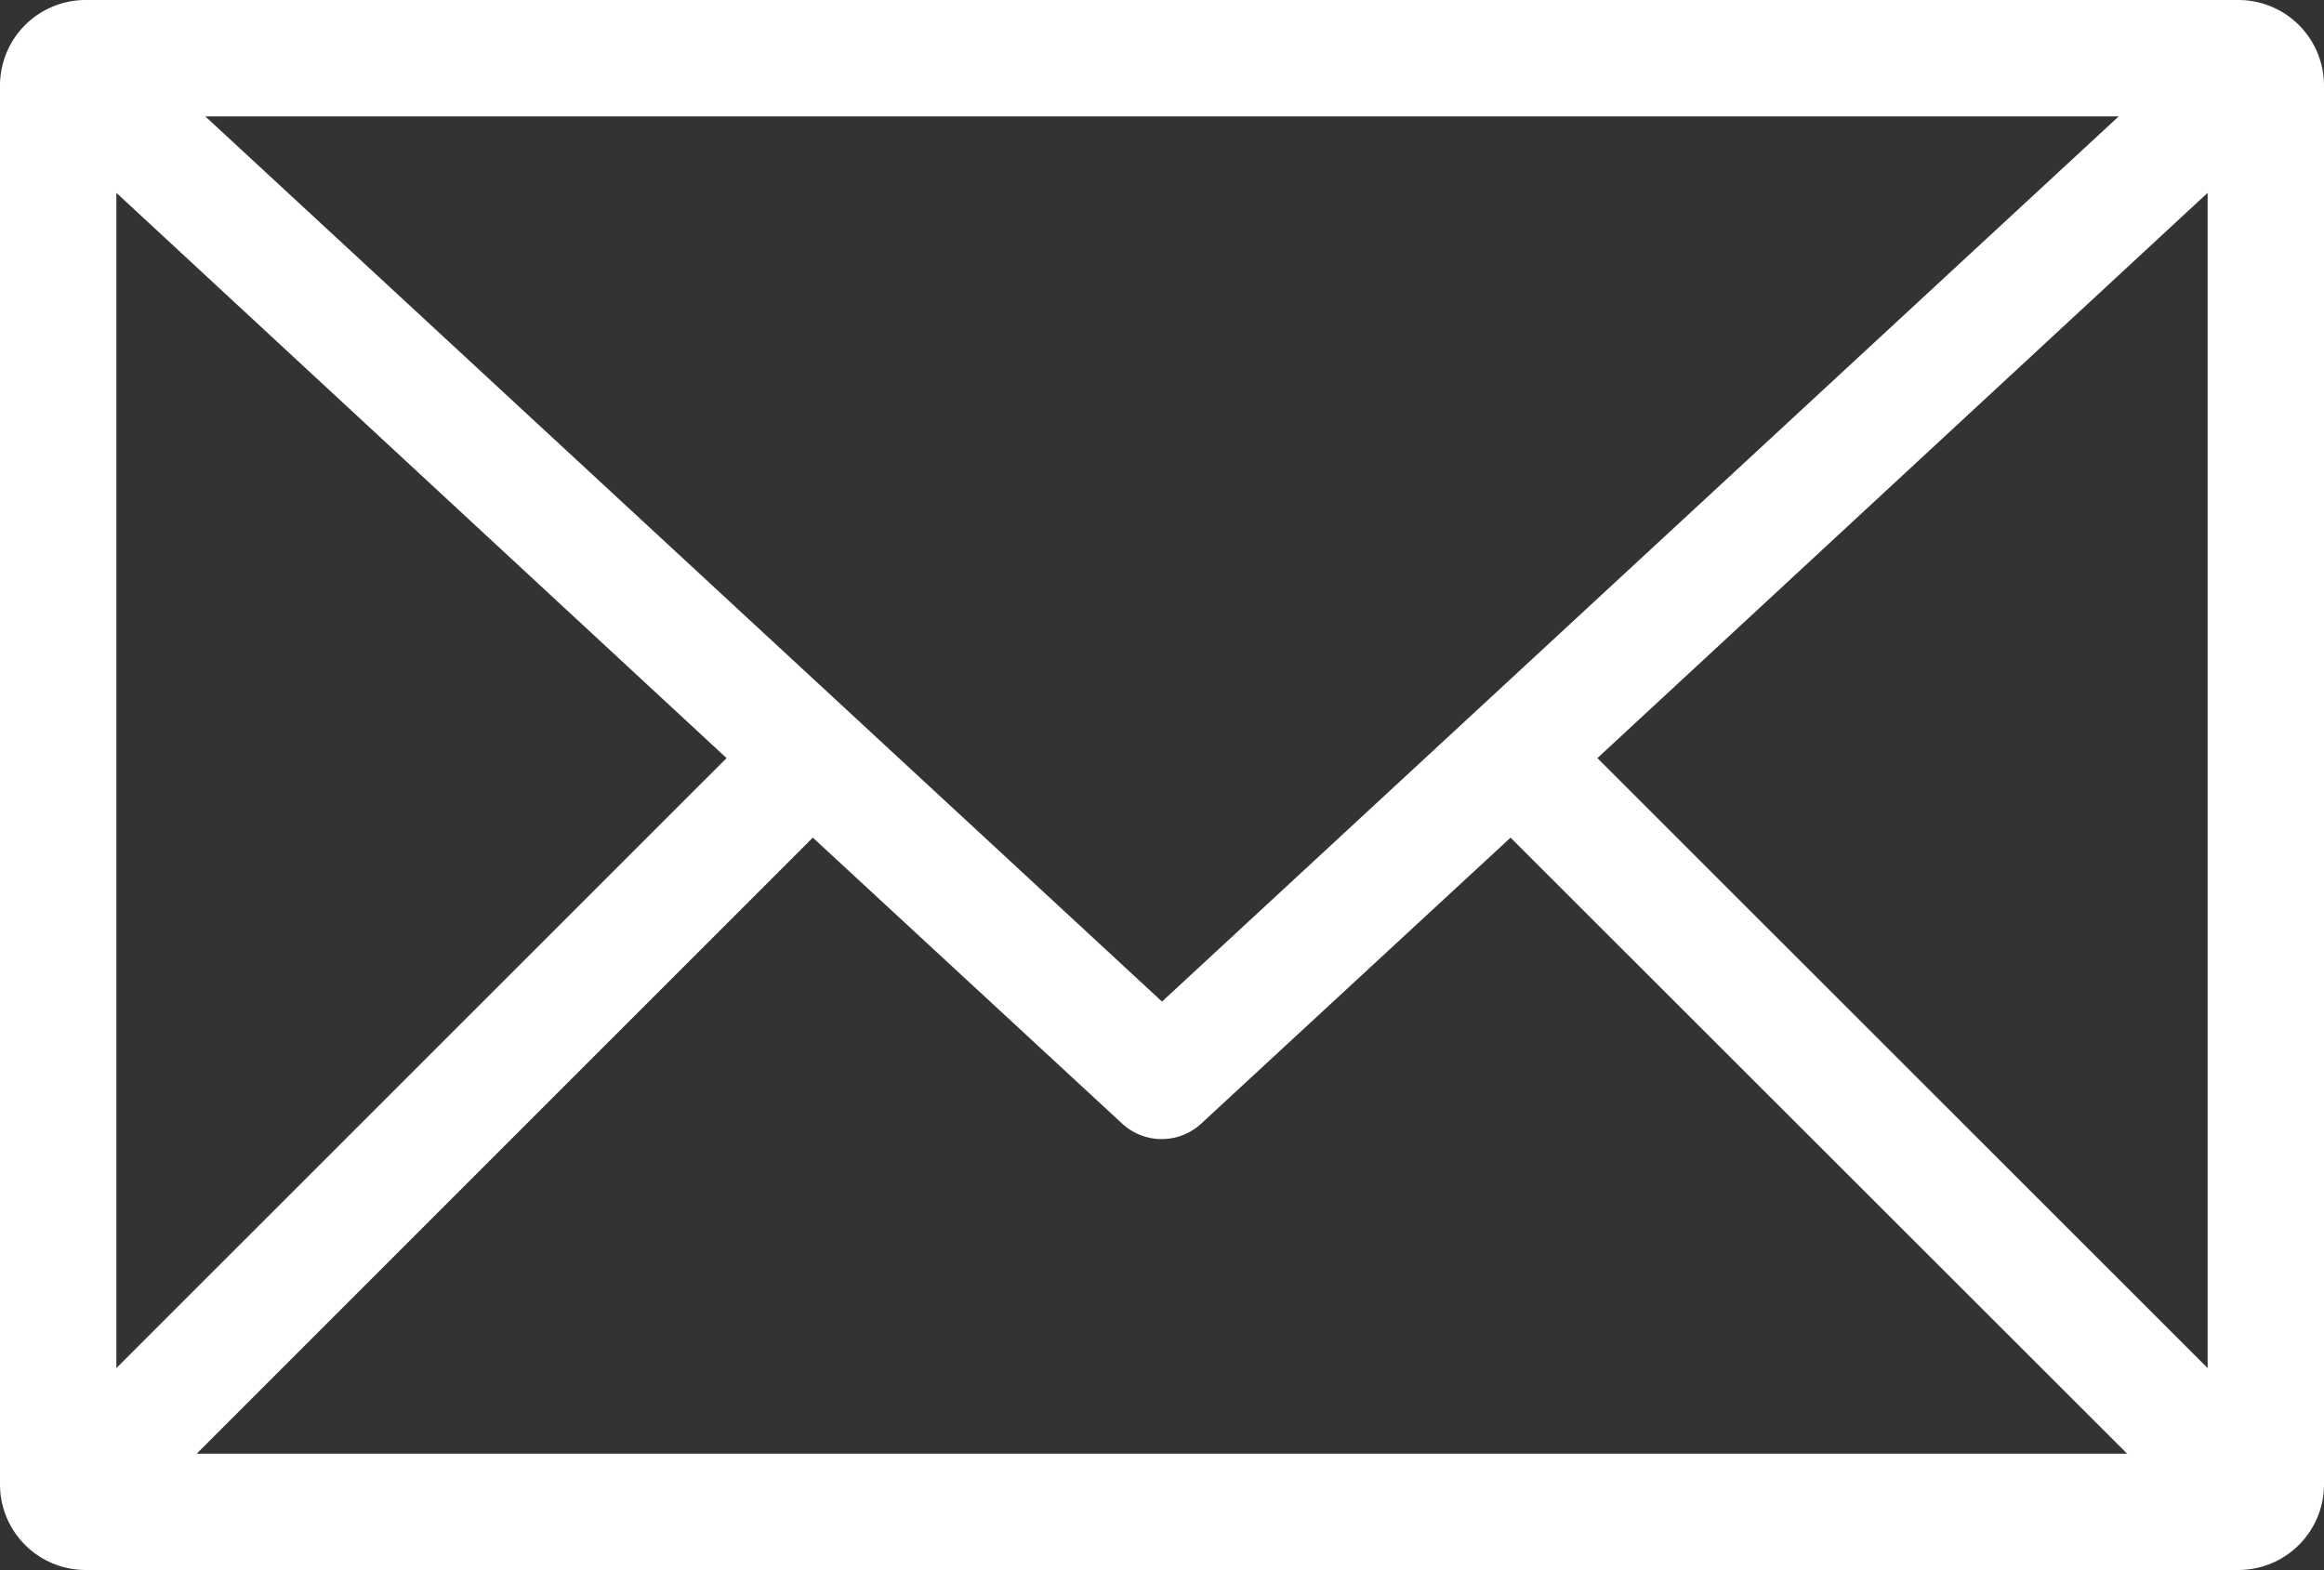 <svg xmlns="http://www.w3.org/2000/svg" width="37.188" height="25.125" viewBox="0 0 37.188 25.125"><rect x="0" y="0" width="37.188" height="25.125" fill="#333333" stroke="none"/><g transform="translate(0.5 0.5)"><path d="M8.862-78A.87.87,0,0,0,8-77.138v22.4a.87.87,0,0,0,.862.862H43.326a.87.87,0,0,0,.862-.862v-22.4A.87.87,0,0,0,43.326-78Zm.646.862H42.68L26.094-61.791Zm-.646.579L19.847-66.382,8.862-55.4Zm34.464,0V-55.4L32.34-66.382ZM20.493-65.789l5.3,4.9a.432.432,0,0,0,.592,0l5.3-4.9L42.746-54.737H9.44ZM8.862-54.777l.04.04h-.04Zm34.464,0v.04h-.04Z" transform="translate(-8 78)" fill="#fff" stroke="#fff" stroke-width="1"/></g></svg>